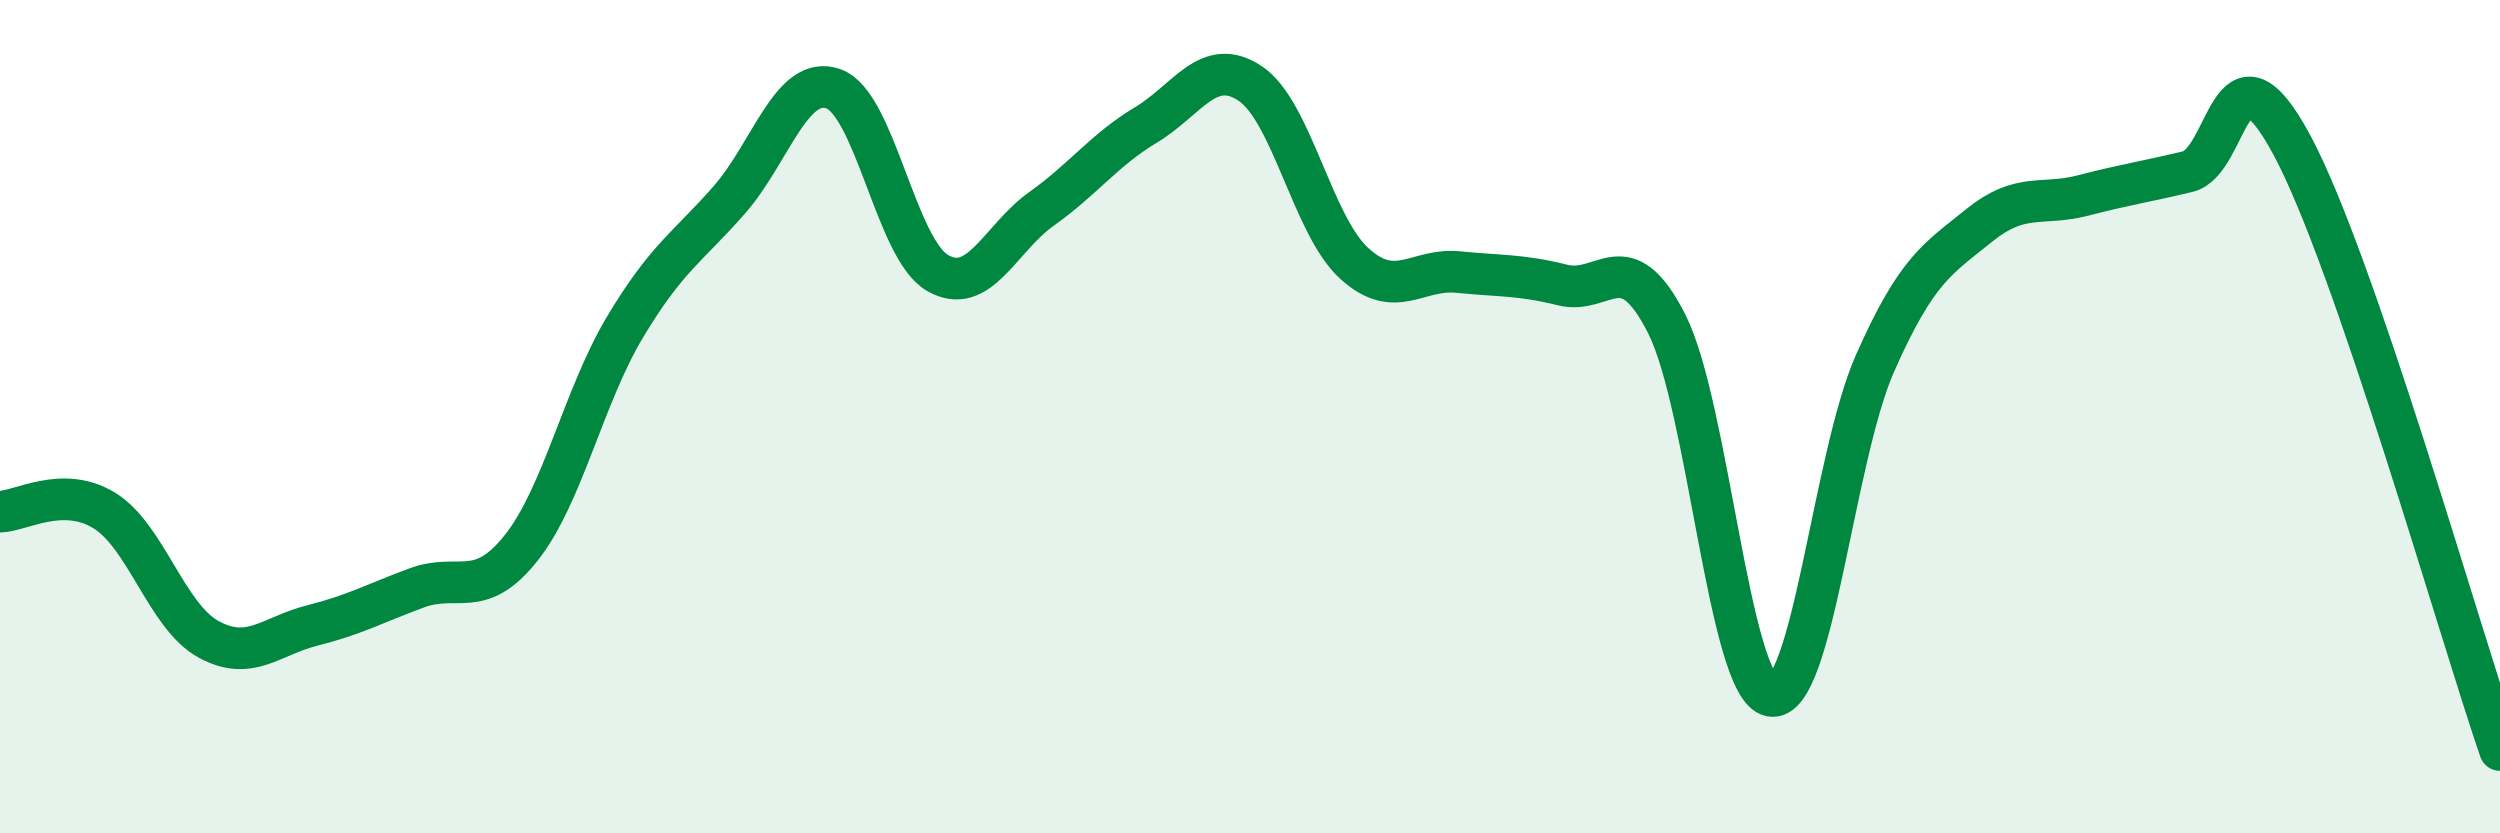 
    <svg width="60" height="20" viewBox="0 0 60 20" xmlns="http://www.w3.org/2000/svg">
      <path
        d="M 0,12.28 C 0.5,12.27 1.5,11.64 2.5,12.25 C 3.5,12.86 4,14.79 5,15.34 C 6,15.89 6.5,15.26 7.5,15.01 C 8.5,14.76 9,14.48 10,14.11 C 11,13.74 11.5,14.41 12.5,13.16 C 13.5,11.91 14,9.52 15,7.85 C 16,6.18 16.5,5.94 17.5,4.8 C 18.5,3.66 19,1.78 20,2.13 C 21,2.48 21.5,5.97 22.5,6.55 C 23.5,7.13 24,5.72 25,5.01 C 26,4.3 26.5,3.6 27.5,3 C 28.5,2.4 29,1.34 30,2 C 31,2.66 31.5,5.41 32.5,6.32 C 33.5,7.23 34,6.43 35,6.53 C 36,6.63 36.5,6.59 37.5,6.84 C 38.5,7.09 39,5.8 40,7.77 C 41,9.74 41.5,16.51 42.5,16.7 C 43.5,16.89 44,10.98 45,8.72 C 46,6.46 46.5,6.22 47.5,5.41 C 48.5,4.6 49,4.95 50,4.69 C 51,4.43 51.5,4.36 52.5,4.12 C 53.5,3.88 53.5,0.69 55,3.47 C 56.5,6.25 59,15.09 60,18L60 20L0 20Z"
        fill="#008740"
        opacity="0.1"
        stroke-linecap="round"
        stroke-linejoin="round"
      />
      <path
        d="M 0,12.28 C 0.5,12.27 1.5,11.64 2.5,12.25 C 3.5,12.86 4,14.79 5,15.34 C 6,15.89 6.5,15.26 7.5,15.01 C 8.5,14.76 9,14.48 10,14.11 C 11,13.74 11.5,14.41 12.5,13.16 C 13.5,11.91 14,9.52 15,7.85 C 16,6.18 16.5,5.94 17.5,4.8 C 18.5,3.66 19,1.78 20,2.13 C 21,2.48 21.5,5.97 22.5,6.55 C 23.5,7.13 24,5.72 25,5.01 C 26,4.3 26.5,3.6 27.5,3 C 28.5,2.4 29,1.34 30,2 C 31,2.66 31.5,5.41 32.5,6.32 C 33.5,7.23 34,6.43 35,6.53 C 36,6.63 36.5,6.59 37.5,6.84 C 38.5,7.09 39,5.8 40,7.77 C 41,9.74 41.5,16.51 42.5,16.7 C 43.5,16.89 44,10.98 45,8.72 C 46,6.46 46.5,6.22 47.5,5.41 C 48.5,4.6 49,4.95 50,4.69 C 51,4.43 51.5,4.36 52.5,4.12 C 53.5,3.88 53.5,0.69 55,3.47 C 56.5,6.25 59,15.09 60,18"
        stroke="#008740"
        stroke-width="1"
        fill="none"
        stroke-linecap="round"
        stroke-linejoin="round"
      />
    </svg>
  